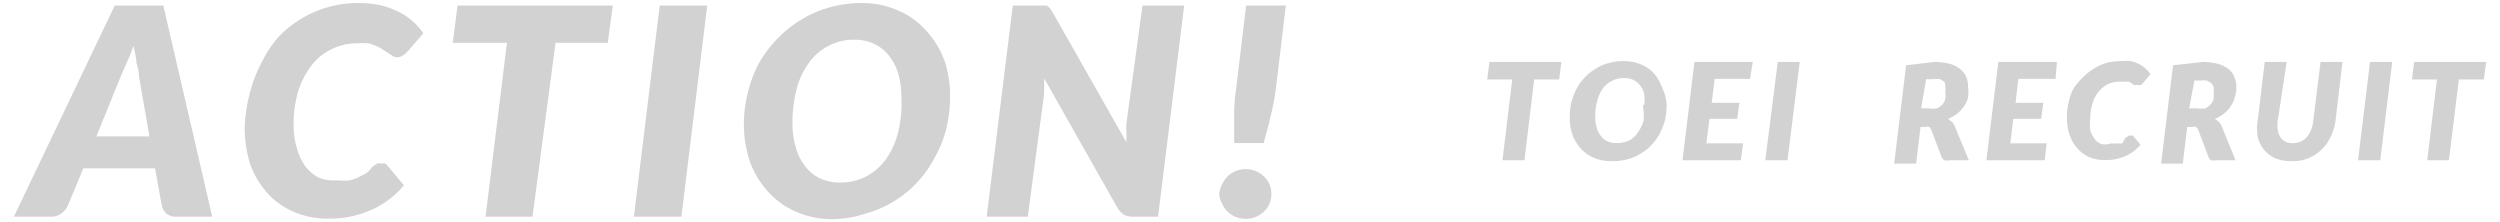 <svg xmlns="http://www.w3.org/2000/svg" viewBox="0 0 90 8">
<defs><style>.svg--fill{fill: #D2D2D2;}</style></defs>
<rect width="90" height="8" style="fill: none"/>
<g class="svg--fill">
  <path d="M7.64,7.8H6.33A.54.54,0,0,1,6,7.7a.62.62,0,0,1-.17-.27L5.58,6.06H3L2.43,7.43a.7.7,0,0,1-.23.26.59.59,0,0,1-.36.11H.5L4.13.2H5.88ZM5.38,4.91,5,2.73q0-.19-.09-.48c0-.19-.07-.39-.1-.6-.08.22-.16.42-.25.61l-.21.48L3.47,4.91Z"/>
  <path d="M12.11,6.49a2.31,2.31,0,0,0,.49,0A1.48,1.48,0,0,0,13,6.33a.87.87,0,0,0,.25-.15A1.57,1.57,0,0,0,13.41,6l.16-.11a.28.28,0,0,1,.15,0,.26.26,0,0,1,.14,0,.18.18,0,0,1,.08.06l.6.72a3.21,3.21,0,0,1-1.18.89,3.64,3.64,0,0,1-1.55.31,3,3,0,0,1-1.27-.26,2.61,2.61,0,0,1-.94-.69A3.15,3.15,0,0,1,9,5.89a4.34,4.34,0,0,1-.19-1.32A5.54,5.54,0,0,1,9,3.33a4.66,4.66,0,0,1,.42-1.08A4,4,0,0,1,10,1.36a3.76,3.76,0,0,1,.82-.67A3.93,3.93,0,0,1,12.92.11a3.67,3.67,0,0,1,.78.08,2.83,2.83,0,0,1,.64.23,2.27,2.27,0,0,1,.51.34,2.32,2.32,0,0,1,.39.44l-.6.69A.86.86,0,0,1,14.5,2a.38.38,0,0,1-.22.06A.28.28,0,0,1,14.12,2a.65.65,0,0,1-.15-.1L13.8,1.8a1,1,0,0,0-.23-.13,1.58,1.58,0,0,0-.31-.11,2.5,2.5,0,0,0-.42,0,2,2,0,0,0-.9.21,2,2,0,0,0-.72.58,3,3,0,0,0-.48.92,4.11,4.11,0,0,0-.17,1.21,2.84,2.84,0,0,0,.12.86A2,2,0,0,0,11,6a1.44,1.44,0,0,0,.49.4A1.37,1.37,0,0,0,12.11,6.49Z"/>
  <path d="M21.88,1.54H20L19.17,7.8H17.48l.77-6.26H16.3L16.47.2h5.59Z"/>
  <path d="M24.53,7.8H22.82L23.75.2h1.71Z"/>
  <path d="M34.2,3.51a4.54,4.54,0,0,1-.15,1.18,4,4,0,0,1-.41,1,4,4,0,0,1-2.48,2A3.88,3.88,0,0,1,30,7.89a3.25,3.25,0,0,1-1.35-.27,2.86,2.86,0,0,1-1-.72A3.28,3.28,0,0,1,27,5.83a4.18,4.18,0,0,1-.22-1.34,4.6,4.6,0,0,1,.15-1.18,4.39,4.39,0,0,1,.4-1.05A4.31,4.31,0,0,1,28,1.38,4.16,4.16,0,0,1,31,.11a3.21,3.21,0,0,1,1.34.27,2.86,2.86,0,0,1,1,.72A3.23,3.23,0,0,1,34,2.18,3.87,3.87,0,0,1,34.2,3.51Zm-1.75,0a3.24,3.24,0,0,0-.11-.85A2,2,0,0,0,32,2a1.46,1.46,0,0,0-.53-.42,1.64,1.64,0,0,0-.71-.15,1.88,1.88,0,0,0-.93.22,2,2,0,0,0-.71.61,2.82,2.82,0,0,0-.44.94,4.63,4.63,0,0,0-.15,1.22,2.87,2.87,0,0,0,.11.85A1.88,1.88,0,0,0,29,6a1.42,1.42,0,0,0,.52.42,1.66,1.66,0,0,0,.72.15,2,2,0,0,0,.93-.21,2.08,2.08,0,0,0,.71-.61,2.82,2.82,0,0,0,.44-.94A4.24,4.24,0,0,0,32.45,3.55Z"/>
  <path d="M42.63.2l-.94,7.6h-.88a.78.78,0,0,1-.33-.06.79.79,0,0,1-.23-.22l-2.66-4.7c0,.2,0,.39,0,.55L37,7.8H35.52L36.46.2h1.08l.14,0a.39.39,0,0,1,.1.08.85.85,0,0,1,.1.14l2.67,4.7c0-.13,0-.24,0-.35a3.11,3.11,0,0,1,0-.32L41.13.2Z"/>
  <path d="M43.89,7A.84.84,0,0,1,44,6.63a1.07,1.07,0,0,1,.19-.28,1.12,1.12,0,0,1,.29-.19.94.94,0,0,1,.37-.07.86.86,0,0,1,.36.07,1,1,0,0,1,.29.19.9.9,0,0,1,.2.28.94.94,0,0,1,0,.71.8.8,0,0,1-.2.28,1,1,0,0,1-.29.19,1,1,0,0,1-.36.07,1.16,1.16,0,0,1-.37-.07,1.12,1.12,0,0,1-.29-.19A.92.92,0,0,1,44,7.34.86.86,0,0,1,43.89,7ZM46.29.2l-.36,3a7.58,7.58,0,0,1-.18.95c-.07.32-.16.64-.26,1H44.43c0-.33,0-.65,0-1a6.16,6.16,0,0,1,.07-.95l.36-3Z"/>
  <path d="M56.13,2.86h-.9l-.35,2.91h-.79l.35-2.91h-.9l.08-.63h2.59Z"/>
  <path d="M60,3.77a2.44,2.44,0,0,1-.06.55,2.38,2.38,0,0,1-.19.49,1.73,1.73,0,0,1-.3.41,1.48,1.48,0,0,1-.39.31,1.57,1.57,0,0,1-.46.2A1.9,1.9,0,0,1,58,5.8a1.52,1.52,0,0,1-.62-.12,1.33,1.33,0,0,1-.47-.33,1.48,1.48,0,0,1-.3-.5,1.79,1.79,0,0,1-.1-.62,2.51,2.51,0,0,1,.06-.55,2.38,2.38,0,0,1,.19-.49,1.73,1.73,0,0,1,.3-.41,1.9,1.9,0,0,1,.39-.31,1.52,1.52,0,0,1,.47-.2,1.83,1.83,0,0,1,.53-.07,1.61,1.61,0,0,1,.63.12,1.43,1.43,0,0,1,.47.33,1.69,1.69,0,0,1,.29.51A1.74,1.74,0,0,1,60,3.77Zm-.81,0a1.23,1.23,0,0,0,0-.39.75.75,0,0,0-.4-.51.81.81,0,0,0-.33-.06.93.93,0,0,0-.76.38,1.37,1.37,0,0,0-.2.44,2,2,0,0,0-.07.56,1.25,1.25,0,0,0,.05.4.71.71,0,0,0,.15.3.68.68,0,0,0,.24.2.88.88,0,0,0,.33.06,1,1,0,0,0,.44-.09.81.81,0,0,0,.32-.29,1.33,1.33,0,0,0,.21-.43A2,2,0,0,0,59.14,3.79Z"/>
  <path d="M61.73,2.84l-.11.86h1l-.08.58h-1l-.11.88h1.32l-.08.61H60.57L61,2.23h2.1L63,2.84Z"/>
  <path d="M64.35,5.77h-.8L64,2.23h.79Z"/>
  <path d="M69.65,2.23a2.17,2.17,0,0,1,.55.07,1.07,1.07,0,0,1,.37.19.77.77,0,0,1,.22.29,1,1,0,0,1,.06.36,1.5,1.5,0,0,1,0,.37.94.94,0,0,1-.15.32,1.2,1.2,0,0,1-.24.26,1.35,1.35,0,0,1-.33.19l.13.1a.45.45,0,0,1,.1.14l.52,1.25h-.71a.39.39,0,0,1-.17,0,.26.26,0,0,1-.1-.11l-.38-1a.22.22,0,0,0-.07-.09.23.23,0,0,0-.13,0h-.18l-.16,1.32h-.79l.43-3.54Zm-.2,1.67a.74.74,0,0,0,.28,0,.6.6,0,0,0,.2-.14.54.54,0,0,0,.1-.2.69.69,0,0,0,0-.25.57.57,0,0,0,0-.18A.42.42,0,0,0,70,2.94l-.16-.09a.69.69,0,0,0-.22,0h-.28L69.16,3.9Z"/>
  <path d="M72.66,2.84l-.1.86h1l-.08.58h-1l-.11.88h1.31l-.07.61H71.51l.43-3.54h2.11L74,2.84Z"/>
  <path d="M76,5.16a.75.75,0,0,0,.23,0,.69.69,0,0,0,.17,0A.35.35,0,0,0,76.48,5l.09-.07.07-.05.07,0h.07l0,0,.28.33a1.47,1.47,0,0,1-.55.41,1.65,1.65,0,0,1-.72.14,1.38,1.38,0,0,1-.59-.11,1.18,1.18,0,0,1-.43-.33,1.33,1.33,0,0,1-.27-.48,2,2,0,0,1-.09-.61,2.15,2.15,0,0,1,.07-.58,1.67,1.67,0,0,1,.19-.5A2.42,2.42,0,0,1,75,2.77a2.31,2.31,0,0,1,.39-.31,2.28,2.28,0,0,1,.45-.2,2.1,2.1,0,0,1,.51-.06,2,2,0,0,1,.36,0,1.33,1.33,0,0,1,.3.11.87.87,0,0,1,.23.16,1.12,1.12,0,0,1,.18.2L77.14,3l-.07.06a.17.17,0,0,1-.1,0l-.08,0-.07,0L76.74,3l-.1-.06-.14,0-.2,0a1,1,0,0,0-.42.09,1.09,1.09,0,0,0-.33.27,1.17,1.17,0,0,0-.22.43,1.69,1.69,0,0,0-.08.56,1.56,1.56,0,0,0,0,.4,1.05,1.05,0,0,0,.15.3.53.53,0,0,0,.23.19A.64.64,0,0,0,76,5.16Z"/>
  <path d="M79.3,2.23a2.11,2.11,0,0,1,.55.07,1.13,1.13,0,0,1,.38.19.66.66,0,0,1,.21.29,1,1,0,0,1,.07.36,1.15,1.15,0,0,1-.06.37.94.94,0,0,1-.15.32.85.85,0,0,1-.24.26,1.06,1.06,0,0,1-.33.19.52.52,0,0,1,.24.24l.51,1.25h-.71a.43.43,0,0,1-.17,0,.31.31,0,0,1-.09-.11l-.38-1a.24.24,0,0,0-.08-.09.23.23,0,0,0-.13,0h-.18l-.16,1.32H77.8l.43-3.54ZM79.1,3.9a.84.84,0,0,0,.29,0,.55.55,0,0,0,.19-.14.56.56,0,0,0,.11-.2,1,1,0,0,0,0-.25.57.57,0,0,0,0-.18.42.42,0,0,0-.09-.14l-.15-.09a.78.78,0,0,0-.22,0H79L78.81,3.9Z"/>
  <path d="M82.57,5.15a.6.6,0,0,0,.27-.06.65.65,0,0,0,.21-.16.93.93,0,0,0,.15-.26,1.13,1.13,0,0,0,.08-.34l.26-2.1h.79l-.25,2.1a1.91,1.91,0,0,1-.18.6,1.39,1.39,0,0,1-.33.46,1.45,1.45,0,0,1-1.08.41,1.5,1.5,0,0,1-.58-.1,1.27,1.27,0,0,1-.41-.31,1.16,1.16,0,0,1-.22-.46,1.69,1.69,0,0,1,0-.6l.25-2.1h.79L82,4.33a1.25,1.25,0,0,0,0,.34.54.54,0,0,0,.09.26.44.44,0,0,0,.17.16A.53.53,0,0,0,82.57,5.15Z"/>
  <path d="M85.69,5.77h-.8l.43-3.54h.8Z"/>
  <path d="M89.42,2.86h-.9l-.36,2.91h-.78l.35-2.91h-.9l.08-.63H89.5Z"/>
</g>
</svg>
